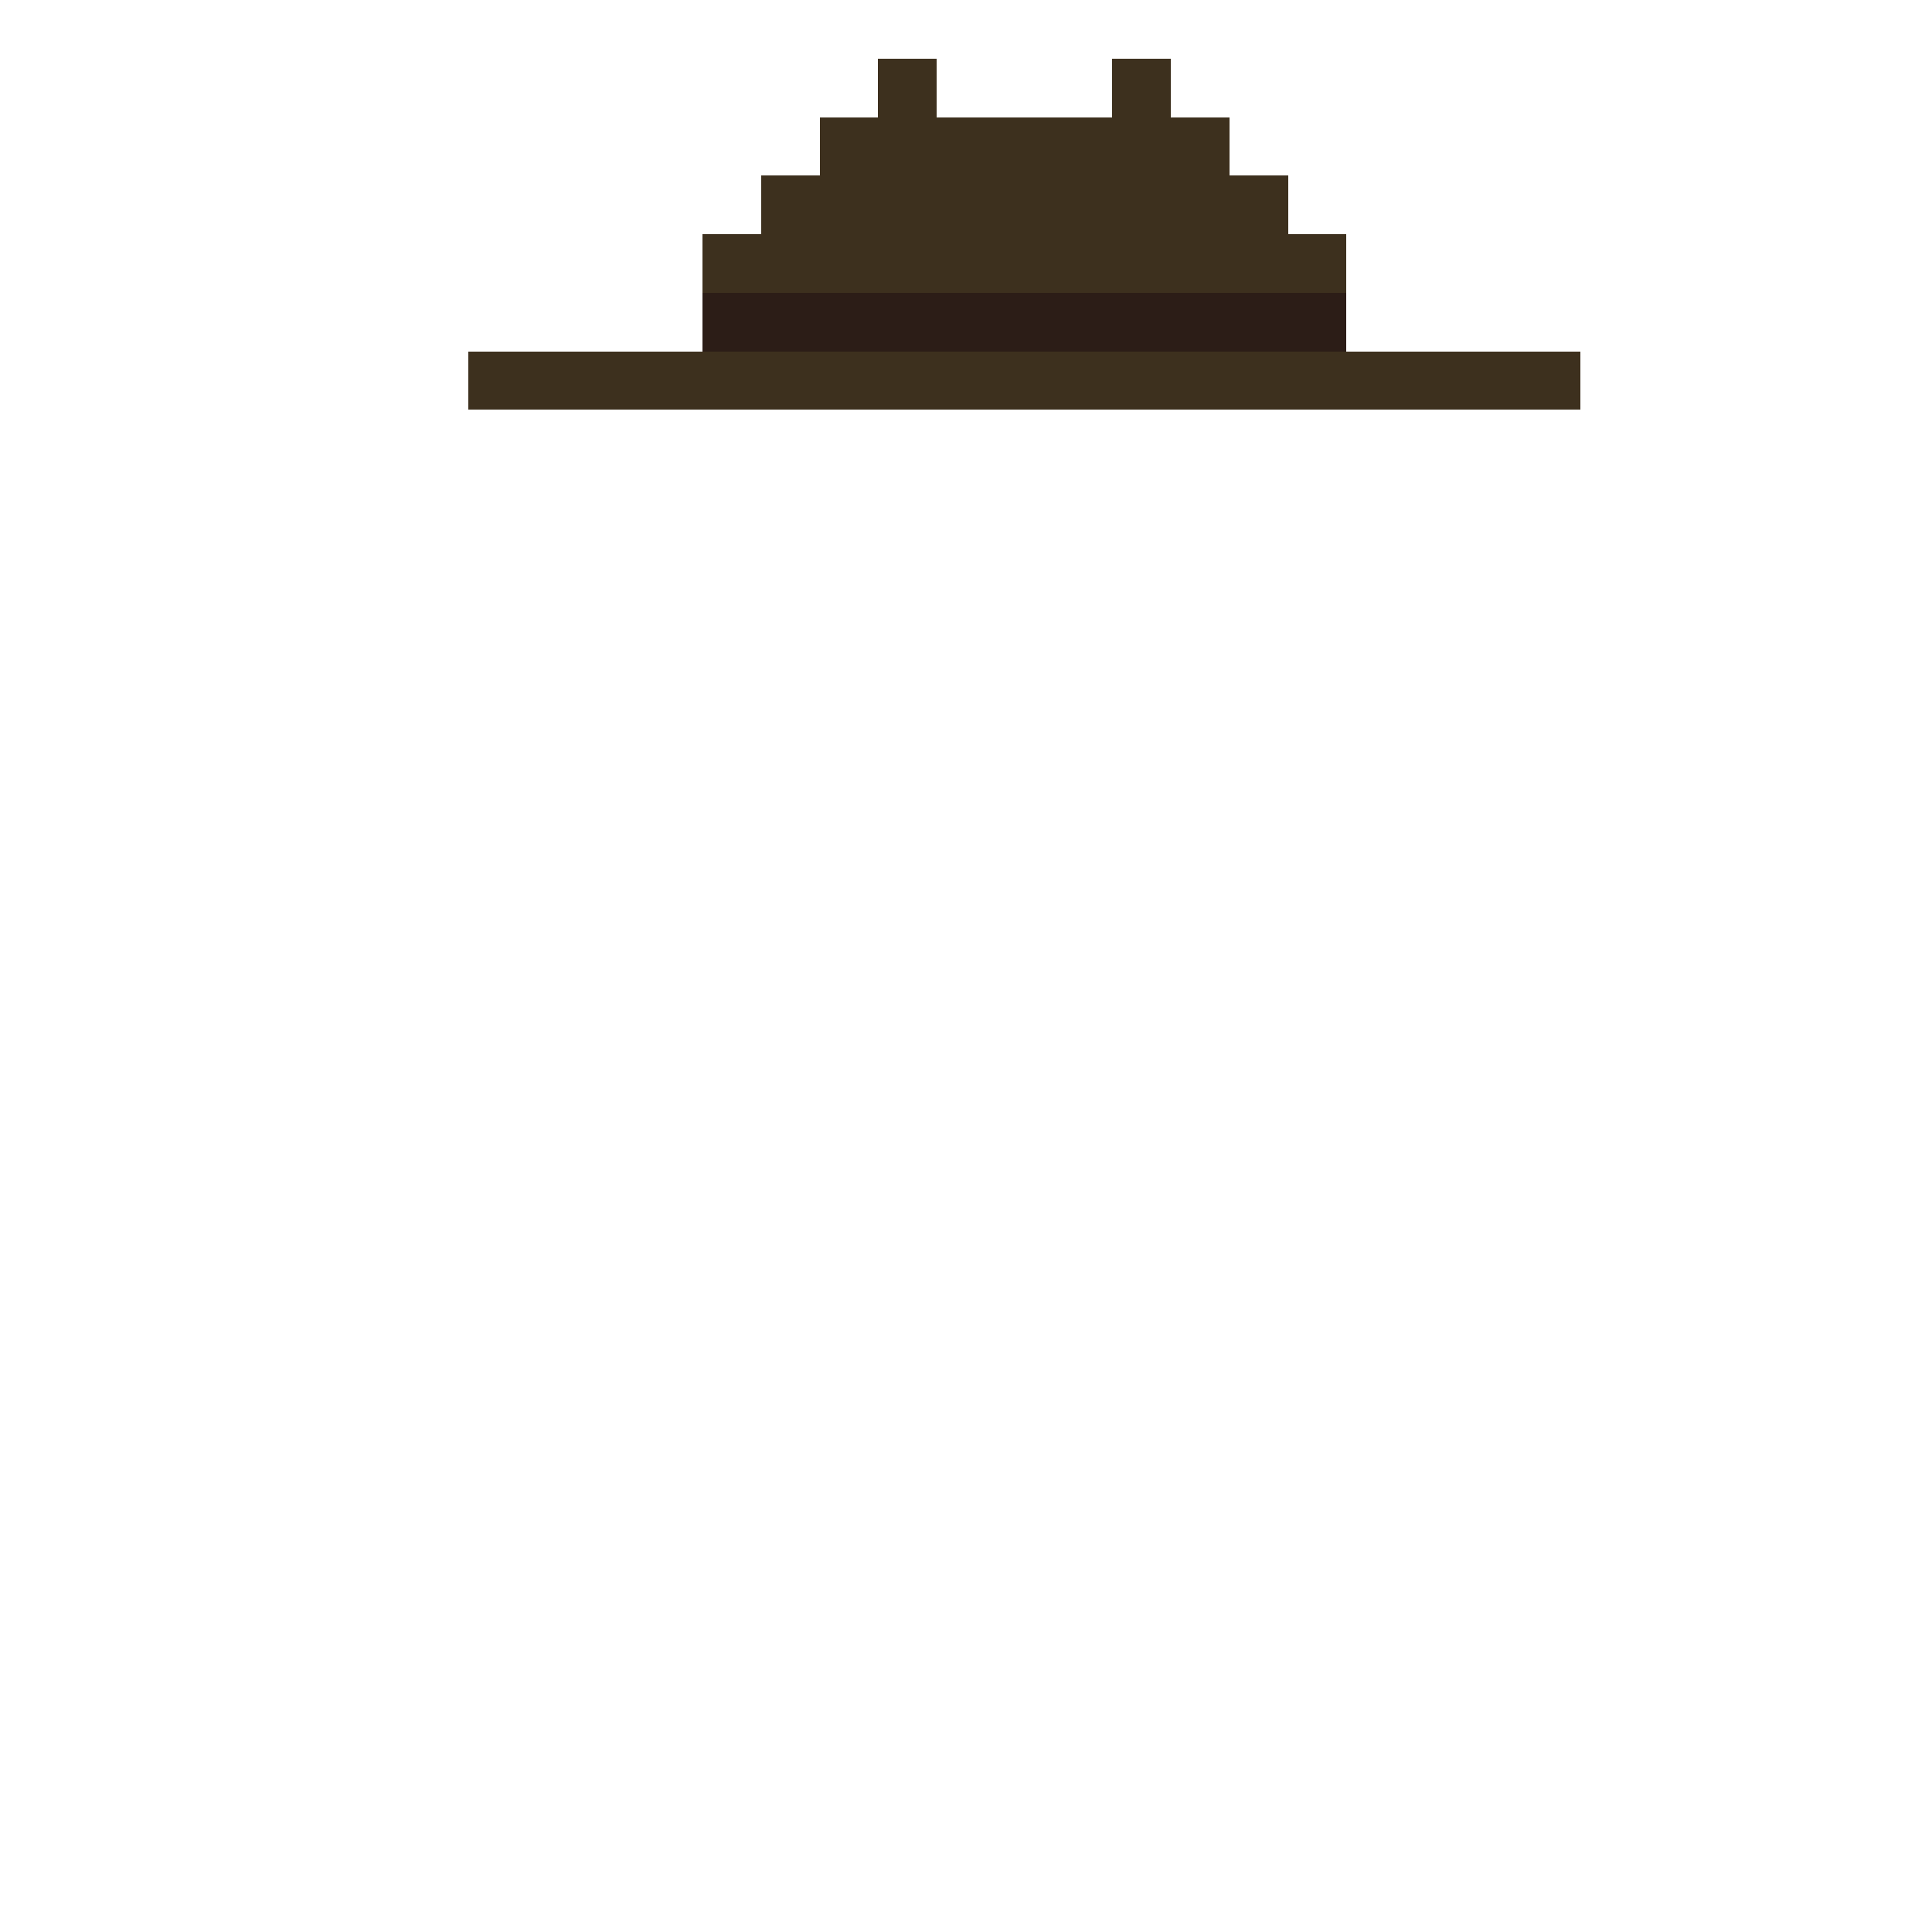 <svg width="330px" height="330px" viewBox="0 0 330 330" version="1.1" shape-rendering="crispEdges" xmlns="http://www.w3.org/2000/svg" xmlns:xlink="http://www.w3.org/1999/xlink">
    <g stroke="none" stroke-width="1" fill="none" fill-rule="evenodd">
        <rect fill="#3D301E" x="190" y="10" width="10" height="10"></rect>
        <rect fill="#3D301E" x="140" y="20" width="70" height="10"></rect>
        <rect fill="#3D301E" x="130" y="30" width="90" height="10"></rect>
        <rect fill="#3D301E" x="120" y="40" width="110" height="10"></rect>
        <rect fill="#2C1D17" x="120" y="50" width="110" height="10"></rect>
        <rect fill="#3D301E" x="80" y="60" width="190" height="10"></rect>
        <rect fill="#3D301E" x="150" y="10" width="10" height="10"></rect>
    </g>
</svg>